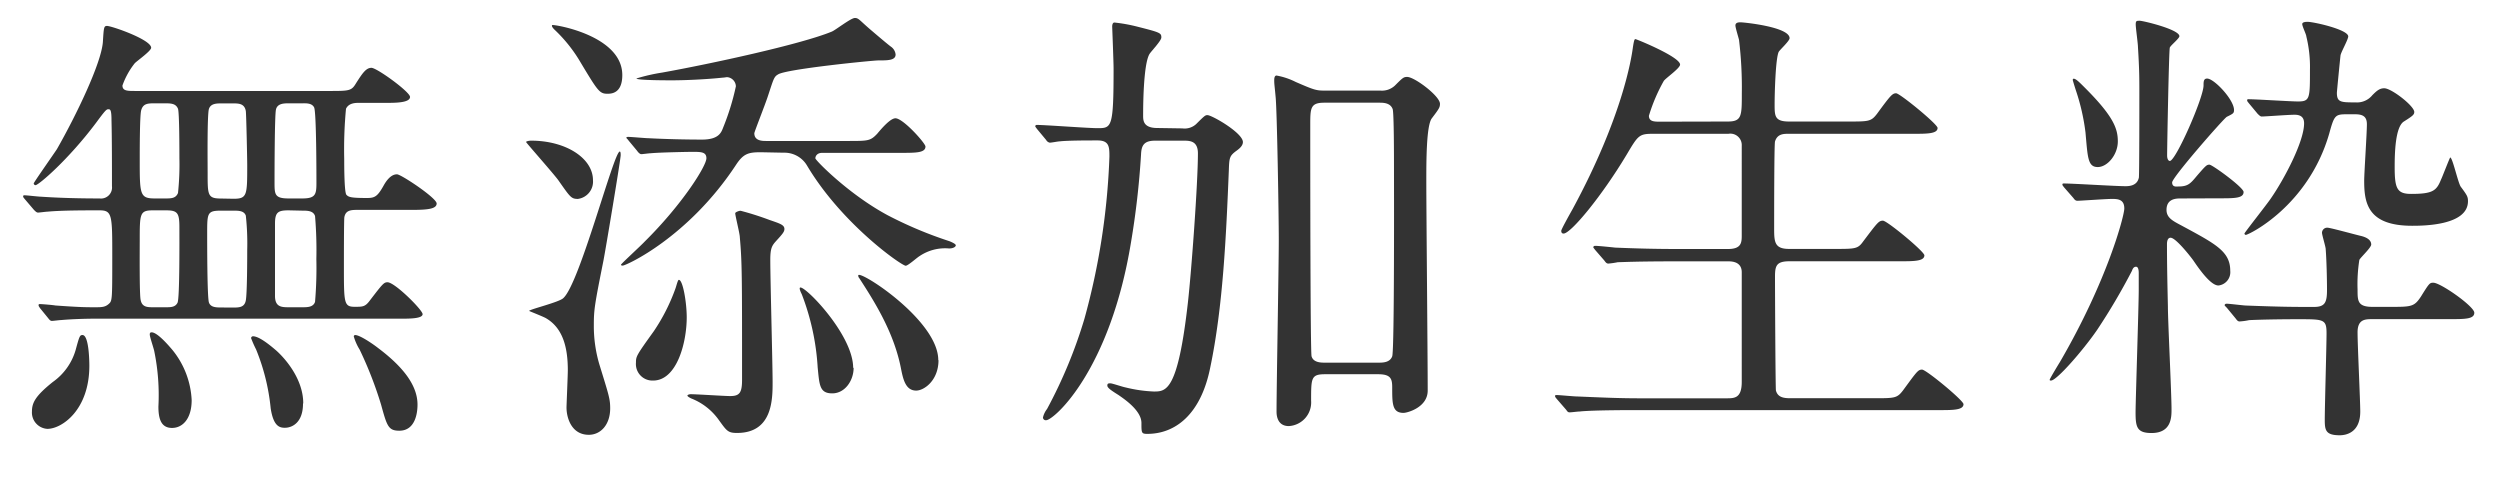 <svg id="レイヤー_1" data-name="レイヤー 1" xmlns="http://www.w3.org/2000/svg" viewBox="0 0 324 62"><defs><style>.cls-1{fill:#333;}</style></defs><path class="cls-1" d="M3.24,25.84C3,25.55,3,25.55,3,25.43s.12-.12.18-.12c.29,0,1.83.18,2.12.18,2.54.17,5.07.23,7.61.23a1.43,1.43,0,0,0,1.6-1.59c0-2.3,0-6.2-.06-8.56,0-1.41-.18-1.41-.42-1.41s-.41.17-1.59,1.77C8.85,20.71,5,24,4.6,24a.25.25,0,0,1-.23-.23c0-.12,2.53-3.72,3-4.43C9.85,15,13.1,8.26,13.33,5.48c.12-1.88.12-2.12.54-2.12.59,0,5.72,1.77,5.72,2.83,0,.41-1.77,1.65-2.12,2a10,10,0,0,0-1.6,2.89c0,.71.65.71,1.65.71H42.6c2.66,0,2.95,0,3.54-1,.83-1.3,1.3-2,2-2s5,3.12,5,3.77-1.36.77-2.78.77H46.56c-.48,0-1.36,0-1.72.77a56.38,56.38,0,0,0-.23,6.49c0,.82,0,4.36.29,4.66s.59.41,2.66.41c1,0,1.36-.17,2.18-1.65.3-.53.89-1.42,1.71-1.42.53,0,5.14,3.07,5.14,3.78s-1.18.83-3.19.83h-7c-.83,0-1.6,0-1.77.94-.06.24-.06,5.61-.06,6.37,0,4.78,0,5.25,1.41,5.25,1.07,0,1.36,0,2-.88,1.59-2.07,1.77-2.3,2.24-2.3.95,0,4.55,3.6,4.55,4.13s-1.36.59-2.6.59H12.39c-1.36,0-3.13.06-4.48.18-.18,0-1,.11-1.18.11s-.3-.11-.48-.35L5.19,39.94C5,39.65,5,39.65,5,39.53s.11-.12.17-.12c.3,0,1.71.12,2,.18,3.19.23,4,.23,5.13.23.83,0,1.3,0,1.77-.41s.48-.41.48-6.08c0-5.48,0-6.07-1.66-6.07-1.94,0-4.89,0-6.72.17-.18,0-1.07.12-1.24.12s-.3-.12-.53-.35Zm2.9,29.74a2.12,2.12,0,0,1-2-2.24c0-1.12.41-2,2.71-3.84a7.69,7.69,0,0,0,2.95-4.13c.48-1.77.54-1.95.89-1.95.83,0,.89,3.31.89,4C11.57,53.16,8,55.58,6.14,55.58ZM19.83,27.26c-1.72,0-1.72.41-1.72,3.95,0,1-.05,7,.12,7.67.18.94.89.94,1.65.94h1.6c.65,0,1.24,0,1.53-.59s.24-8.49.24-9.79c0-1.83-.24-2.18-1.71-2.18Zm.29-13.87c-.94,0-1.59,0-1.83.94-.18.77-.18,5.2-.18,6.32,0,4.54,0,5.07,1.95,5.07h1.3c.83,0,1.42,0,1.71-.71a35.37,35.37,0,0,0,.18-4.54c0-.94,0-5.84-.18-6.37-.29-.71-.94-.71-1.77-.71Zm4.72,38.47c0,2.42-1.18,3.6-2.54,3.6s-1.77-1.06-1.77-2.77A28.39,28.39,0,0,0,20,45.55c-.06-.36-.59-1.89-.59-2.18,0-.12,0-.3.24-.3.71,0,2.06,1.53,2.71,2.3A11.11,11.11,0,0,1,24.84,51.86Zm5.31-12c.83,0,1.54,0,1.71-.94s.18-5.37.18-6.55a33.53,33.53,0,0,0-.18-4.42c-.23-.65-.94-.65-1.65-.65H28.68c-1.83,0-1.83.29-1.83,3,0,1.35,0,8.26.23,8.91s1,.64,1.66.64Zm.12-14.1c1.77,0,1.77-.47,1.77-4.36,0-.83-.12-6.55-.18-7-.17-1-.94-1-1.71-1H28.74c-.65,0-1.42,0-1.66.71s-.17,7.08-.17,8.32c0,2.89,0,3.3,1.77,3.3Zm9,26.55c0,2.42-1.36,3.13-2.36,3.13-.71,0-1.48-.23-1.83-2.53a27.16,27.16,0,0,0-1.89-7.62,14.63,14.63,0,0,1-.65-1.47.26.26,0,0,1,.24-.24c.82,0,2.24,1.18,3,1.83C37,46.49,39.3,49.15,39.3,52.27ZM37.47,13.39c-.65,0-1.54,0-1.71.83s-.18,8.14-.18,9.38c0,1.59,0,2.12,1.83,2.12h1.77c1.71,0,1.83-.53,1.83-2,0-.83,0-9.21-.3-9.8s-1.06-.53-1.59-.53Zm-.06,13.87c-1.36,0-1.77.23-1.77,1.71v9.38c0,1.47.88,1.47,1.83,1.47h1.71c.65,0,1.42,0,1.65-.7A52.6,52.6,0,0,0,41,33.57,53.21,53.21,0,0,0,40.83,28c-.23-.7-1-.7-1.65-.7Zm16.7,25.19c0,.83-.18,3.37-2.36,3.37-1.42,0-1.6-.6-2.36-3.37a50.06,50.06,0,0,0-2.78-7.14,6.72,6.72,0,0,1-.76-1.71.19.19,0,0,1,.17-.18c.65,0,2.42,1.24,2.95,1.66C52.87,48,54.11,50.39,54.11,52.45Z"/><path class="cls-1" d="M68.85,18.23c4.43,0,8,2.24,8,5.13a2.26,2.26,0,0,1-1.95,2.42c-.88,0-1-.23-2.54-2.42-.59-.82-4-4.66-4.18-4.95C68.15,18.35,68.44,18.23,68.85,18.23ZM73,38.64c2.13-1.88,6.55-19,7.32-19,.12,0,.12.3.12.48,0,.53-2,12.51-2.24,13.69-1.13,5.66-1.24,6.31-1.24,8.32a17.56,17.56,0,0,0,.71,5.07c1.23,4,1.41,4.48,1.41,5.72,0,2.13-1.24,3.43-2.77,3.43-2.24,0-2.89-2.19-2.89-3.54,0-.3.17-4.19.17-4.84,0-3.07-.7-5.49-2.83-6.73-.29-.18-1.95-.83-2.18-.94C68.5,40.12,72.45,39.18,73,38.64ZM80.65,9.73c0,2.42-1.47,2.42-1.94,2.42-1,0-1.24-.35-3.43-4a19,19,0,0,0-3.42-4.31c-.23-.23-.41-.47-.29-.59S80.65,4.54,80.65,9.73Zm17.94,10c-1.59,0-2.24.18-3.18,1.6-6.2,9.44-14.28,13.09-14.7,13.09-.06,0-.23,0-.23-.11s2.59-2.48,3.07-3c4.89-4.84,8-9.8,8-10.8,0-.83-.71-.83-1.83-.83-.35,0-4.07.06-5.37.18-.23,0-1.06.12-1.24.12s-.41-.24-.53-.42l-1.12-1.35c-.12-.18-.29-.3-.29-.36s.11-.11.23-.11c.42,0,2.24.17,2.6.17,2.24.12,4.84.18,7,.18s2.48-.94,2.71-1.53a31.89,31.89,0,0,0,1.66-5.37A1.23,1.23,0,0,0,94.23,10c-.12,0-.36.06-.54.06-2.18.23-4.89.35-6.6.35-.65,0-4.61,0-4.61-.24a23.87,23.87,0,0,1,3.31-.76c6.25-1.12,18-3.66,22-5.31.47-.18,2.48-1.77,3-1.77S111.4,2.65,113,4c.41.35,2,1.71,2.48,2.06a1.4,1.4,0,0,1,.59,1c0,.77-1,.77-2.24.77-.71,0-12,1.12-13,1.82-.54.3-.59.65-1.3,2.78-.36,1.12-1.77,4.66-1.77,4.84,0,1,1.06,1,1.53,1h10.62c2.6,0,2.89,0,3.78-.94.59-.71,1.71-2,2.36-2,1,0,3.89,3.24,3.89,3.66,0,.82-1.24.82-3.18.82H106.56c-.71,0-.89.47-.89.71s4.31,4.66,9.38,7.38a52.24,52.24,0,0,0,8,3.36c.29.12.82.35.82.53s-.29.41-.88.41a5.91,5.91,0,0,0-3.83,1c-.3.17-1.48,1.24-1.78,1.24-.53,0-8.31-5.43-12.8-13a3.39,3.39,0,0,0-3-1.65ZM89,41.12c0,3.31-1.29,8.2-4.36,8.2A2.14,2.14,0,0,1,82.42,47c0-.82.06-.94,2.31-4.07a24.77,24.77,0,0,0,2.83-5.6c.12-.36.29-1.06.41-1.06C88.5,36.23,89,39.23,89,41.12Zm7-13.8a37.38,37.38,0,0,1,3.71,1.18c1.36.47,1.95.64,1.95,1.18,0,.35-.24.64-1,1.47-.59.65-.83.94-.83,2.54,0,2.54.3,13.57.3,15.81s0,6.61-4.61,6.61c-1.23,0-1.35-.29-2.47-1.83a7.9,7.9,0,0,0-3.49-2.65c-.11-.06-.47-.24-.47-.36s.3-.18.42-.18c.82,0,4.36.24,5.13.24,1.24,0,1.53-.47,1.53-2.12,0-13.63,0-15.17-.29-18.47,0-.47-.65-3-.59-3.13S95.76,27.32,95.94,27.32Zm14.63,20.35c0,1.65-1.12,3.31-2.77,3.31s-1.66-1.07-1.89-3.37a31.39,31.39,0,0,0-2.07-9.5c-.06-.11-.35-.7-.23-.82C104.08,36.76,110.57,43.31,110.57,47.67Zm11-1c0,2.65-1.88,3.95-2.89,3.95-1.41,0-1.71-1.53-2-3-.95-4.72-3.54-8.73-5.37-11.56-.12-.12-.18-.36-.12-.41C111.69,35.16,121.6,41.59,121.6,46.67Z"/><path class="cls-1" d="M153.23,16.64A2.21,2.21,0,0,0,155,16.1c1.07-1.06,1.19-1.18,1.48-1.18.59,0,4.6,2.31,4.6,3.49,0,.35-.23.7-.82,1.12-.89.65-.95.88-1,2.47-.35,8.62-.76,17.77-2.42,25.67-1.24,6.14-4.6,8.56-8.14,8.56-.77,0-.77-.12-.77-1.42,0-1.65-2.36-3.18-2.95-3.6-.94-.59-1.47-.94-1.47-1.24s.18-.29.41-.29,1.59.47,1.95.53a18.12,18.12,0,0,0,3.66.53c1.59,0,3.12,0,4.42-11.51.47-4.18,1.3-15.51,1.3-19.35,0-1.59-1-1.65-1.83-1.65h-3.72c-1.47,0-1.77.65-1.82,1.77a107,107,0,0,1-1.3,11.39c-2.72,16.64-10,23.07-11,23.07a.36.36,0,0,1-.41-.36A2.83,2.83,0,0,1,135.7,53a61.92,61.92,0,0,0,4.84-11.68,90.41,90.41,0,0,0,3.24-21c0-1.24,0-2.12-1.53-2.12-1.18,0-3.84,0-4.9.12-.23,0-1.06.17-1.3.17a.69.69,0,0,1-.47-.35l-1.18-1.42c-.12-.17-.23-.29-.23-.35a.18.18,0,0,1,.17-.18c1.12,0,6.67.42,7.91.42,1.83,0,2.07-.06,2.07-7.73,0-.83-.18-5.37-.18-5.43s0-.53.29-.53a20.55,20.55,0,0,1,2.95.53c3,.76,3.13.82,3.13,1.41,0,.42-1.3,1.77-1.53,2.13-.83,1.35-.83,7.14-.83,8,0,.59,0,1.6,1.83,1.6ZM171.75,48.5c-1.83,0-1.83.47-1.83,3.42a3.07,3.07,0,0,1-2.89,3.3c-1.59,0-1.59-1.59-1.59-1.88,0-3.19.29-18.77.29-22.25,0-3.24-.23-16.87-.41-18.53-.12-1.35-.18-1.65-.18-2.12,0-.18,0-.65.3-.65a9.05,9.05,0,0,1,2.48.83c2.3,1,2.65,1.12,3.66,1.12h7.31a2.45,2.45,0,0,0,1.89-.65c1-1,1.12-1.12,1.59-1.12.95,0,4.25,2.48,4.25,3.48,0,.47-.12.65-1.06,1.89-.71.94-.71,5.6-.71,8.14,0,3.89.18,22.84.18,27.14,0,2.19-2.66,2.89-3.13,2.89-1.47,0-1.47-1.18-1.47-3.3,0-1.12-.18-1.71-1.83-1.71ZM178.66,47c.53,0,1.47,0,1.77-.82s.23-23.19.23-24.67c0-.94,0-6.9-.17-7.37-.3-.83-1.24-.83-1.72-.83h-7.14c-1.82,0-1.82.71-1.82,2.95,0,2.83,0,29.39.17,29.92.24.82,1.24.82,1.71.82Z"/><path class="cls-1" d="M223.91,15.75c1.83,0,1.83-.71,1.83-3.66a51.48,51.48,0,0,0-.36-6.9c-.06-.3-.47-1.59-.47-1.89s.24-.41.65-.41,6.37.59,6.37,2.06c0,.36-1.24,1.48-1.41,1.77-.42.89-.53,5.55-.53,6.79,0,1.53,0,2.24,1.88,2.24h7.62c2.71,0,3,0,3.77-1,1.77-2.42,2-2.66,2.48-2.66s5.37,4,5.37,4.49c0,.76-1.36.76-3.13.76H231.81c-.65,0-1.47,0-1.77,1-.11.47-.11,9.67-.11,11.38s.11,2.54,1.94,2.54h5.84c2.78,0,3.07,0,3.78-1,1.83-2.42,2-2.66,2.54-2.66s5.37,4,5.37,4.49c0,.77-1.36.77-3.19.77H231.93c-1.71,0-1.89.58-1.89,2,0,1.77.06,14.46.12,14.75.24.89,1,1,1.89,1h10.8c2.71,0,3,0,3.77-1,1.78-2.42,1.95-2.71,2.48-2.71s5.37,4,5.37,4.48c0,.77-1.36.77-3.12.77H212.17c-5.2,0-6.91.12-7.44.18-.24,0-1.06.11-1.3.11s-.29-.11-.47-.35l-1.18-1.36c-.24-.29-.24-.29-.24-.41s.06-.12.24-.12c.35,0,2.18.18,2.6.18,2.89.12,5.31.24,8.08.24h11.27c1.06,0,2,0,2-2.13V35.28c0-.71-.36-1.41-1.71-1.41h-6.91c-5.19,0-6.9.11-7.43.11a10.3,10.3,0,0,1-1.24.18c-.24,0-.36-.18-.53-.41l-1.18-1.36c-.18-.24-.24-.3-.24-.35s.06-.18.24-.18c.41,0,2.18.18,2.59.23,2.9.12,5.31.18,8.09.18h6.55c1.77,0,1.77-.88,1.77-1.83V18.88A1.48,1.48,0,0,0,224,17.34h-9.74c-1.83,0-1.95.18-3.42,2.66-3.25,5.43-7.26,10.27-8.2,10.27-.24,0-.3-.18-.3-.36s.95-1.89,1.48-2.83c6.49-12,7.61-19.59,7.78-20.77s.24-1.24.36-1.24,5.78,2.3,5.78,3.3c0,.48-1.89,1.77-2.12,2.13A22.26,22.26,0,0,0,213.7,15c0,.77.71.77,1.47.77Z"/><path class="cls-1" d="M282.61,25.72c-.53,0-1.83,0-1.83,1.48,0,1,.77,1.41,1.89,2,4.48,2.42,6.37,3.37,6.37,5.9A1.73,1.73,0,0,1,287.51,37c-.94,0-2.3-1.83-3.25-3.24-.47-.65-2.3-2.95-2.95-2.95-.41,0-.47.53-.47.82,0,2.66.06,5.43.12,8.09,0,1.94.47,11.27.47,13.33,0,1,0,3.07-2.59,3.07-1.89,0-2.07-.77-2.07-2.66,0-1.53.41-13.74.41-15.87V35.4c0-.18,0-.83-.35-.83s-.47.36-.53.53a81.7,81.7,0,0,1-4.49,7.62c-1.77,2.59-5.25,6.6-6,6.6-.11,0-.17,0-.17-.11s1.18-2.07,1.3-2.25c6.19-10.62,8.37-19,8.37-19.94,0-1.18-.82-1.24-1.59-1.24s-4.07.24-4.48.24c-.24,0-.36-.12-.53-.36l-1.18-1.35c-.24-.3-.24-.3-.24-.42s.12-.11.24-.11c1.12,0,6.66.35,7.9.35.42,0,1.54,0,1.77-1.12.06-.47.06-9.62.06-11,0-1.83,0-3-.18-5.9,0-.47-.29-2.48-.29-2.95s.12-.47.53-.47,5.13,1.12,5.13,2c0,.29-1.12,1.18-1.24,1.47s-.35,12.81-.35,14c0,.47.18.7.35.7.77,0,4.37-8.2,4.37-9.79,0-.47,0-.89.47-.89.89,0,3.48,2.72,3.48,4.08,0,.41-.11.47-.94.88-.47.3-7.08,7.85-7.08,8.5s.59.53.77.53c1.29,0,1.59-.36,2.47-1.42,1.13-1.3,1.24-1.41,1.6-1.41s4.42,2.95,4.42,3.54c0,.82-1.18.82-3.12.82Zm-10.74-4.07c-1.3,0-1.3-1.24-1.59-4.48a27.45,27.45,0,0,0-1.18-5.26c-.12-.35-.41-1.29-.47-1.53,0-.06,0-.18.12-.18.29,0,.76.48,1.41,1.13,3.78,3.77,4.31,5.36,4.31,7C274.47,20.06,273.11,21.65,271.87,21.65Zm37.82,18.12c2.84,0,3.19,0,4.08-1.36,1.06-1.71,1.12-1.77,1.59-1.77.94,0,5.31,3.07,5.31,3.89s-1.18.83-3.19.83h-10c-.94,0-1.94,0-1.94,1.71s.35,8.85.35,10.27c0,2.77-1.89,3.07-2.66,3.07-1.82,0-1.94-.65-1.94-2,0-1.77.23-9.62.23-11.21,0-1.83-.35-1.83-3.65-1.83-2.66,0-5.26.06-6.38.12a8.6,8.6,0,0,1-1.24.17c-.23,0-.35-.17-.53-.41l-1.12-1.36c-.23-.23-.29-.29-.29-.35s.11-.18.23-.18c.42,0,2.24.24,2.6.24,4.72.18,6.37.18,8.73.18,1.42,0,1.71-.54,1.71-2.19,0-1.47-.06-3.89-.17-5.31,0-.29-.48-1.83-.48-2.12a.67.67,0,0,1,.71-.65c.36,0,3.54.88,4.31,1.06s1.36.53,1.36,1.12c0,.41-1.42,1.71-1.54,2a20.17,20.17,0,0,0-.23,3.83c0,1.48,0,2.25,1.94,2.25ZM291.46,13.39c-.23-.29-.23-.29-.23-.41s.11-.12.17-.12c1,0,5.43.29,6.44.29,1.53,0,1.53-.41,1.53-4.13a16.49,16.49,0,0,0-.47-4.3c0-.24-.53-1.3-.53-1.6s.59-.29.7-.29c.77,0,5.26,1,5.26,1.89,0,.41-.95,2.06-1,2.47s-.47,4.67-.47,4.84c0,1.24.53,1.24,2.42,1.24a2.56,2.56,0,0,0,2.18-.94c.59-.59.95-.89,1.54-.89.94,0,3.89,2.3,3.89,3.07,0,.36-.23.53-1.35,1.24s-1.19,4.13-1.19,5.9c0,2.77.3,3.48,2.13,3.48,2.83,0,3.3-.41,3.89-1.89.06-.06,1.12-2.83,1.18-2.83.3,0,1,3.25,1.36,3.78.83,1.12.94,1.3.94,1.89,0,3.18-5.9,3.18-7.25,3.18-5.79,0-6.2-3-6.2-5.84,0-1,.35-6.14.35-7.32,0-1-.53-1.29-1.53-1.29h-1.12c-1.48,0-1.59.17-2.24,2.53-2.72,9.39-10.45,13.1-10.8,13.1a.19.19,0,0,1-.18-.17c0-.12,2.95-3.84,3.42-4.55,1.83-2.65,4.31-7.43,4.31-9.73,0-.83-.47-1.12-1.24-1.12s-3.77.23-4.25.23c-.17,0-.29-.12-.53-.35Z"/></svg>